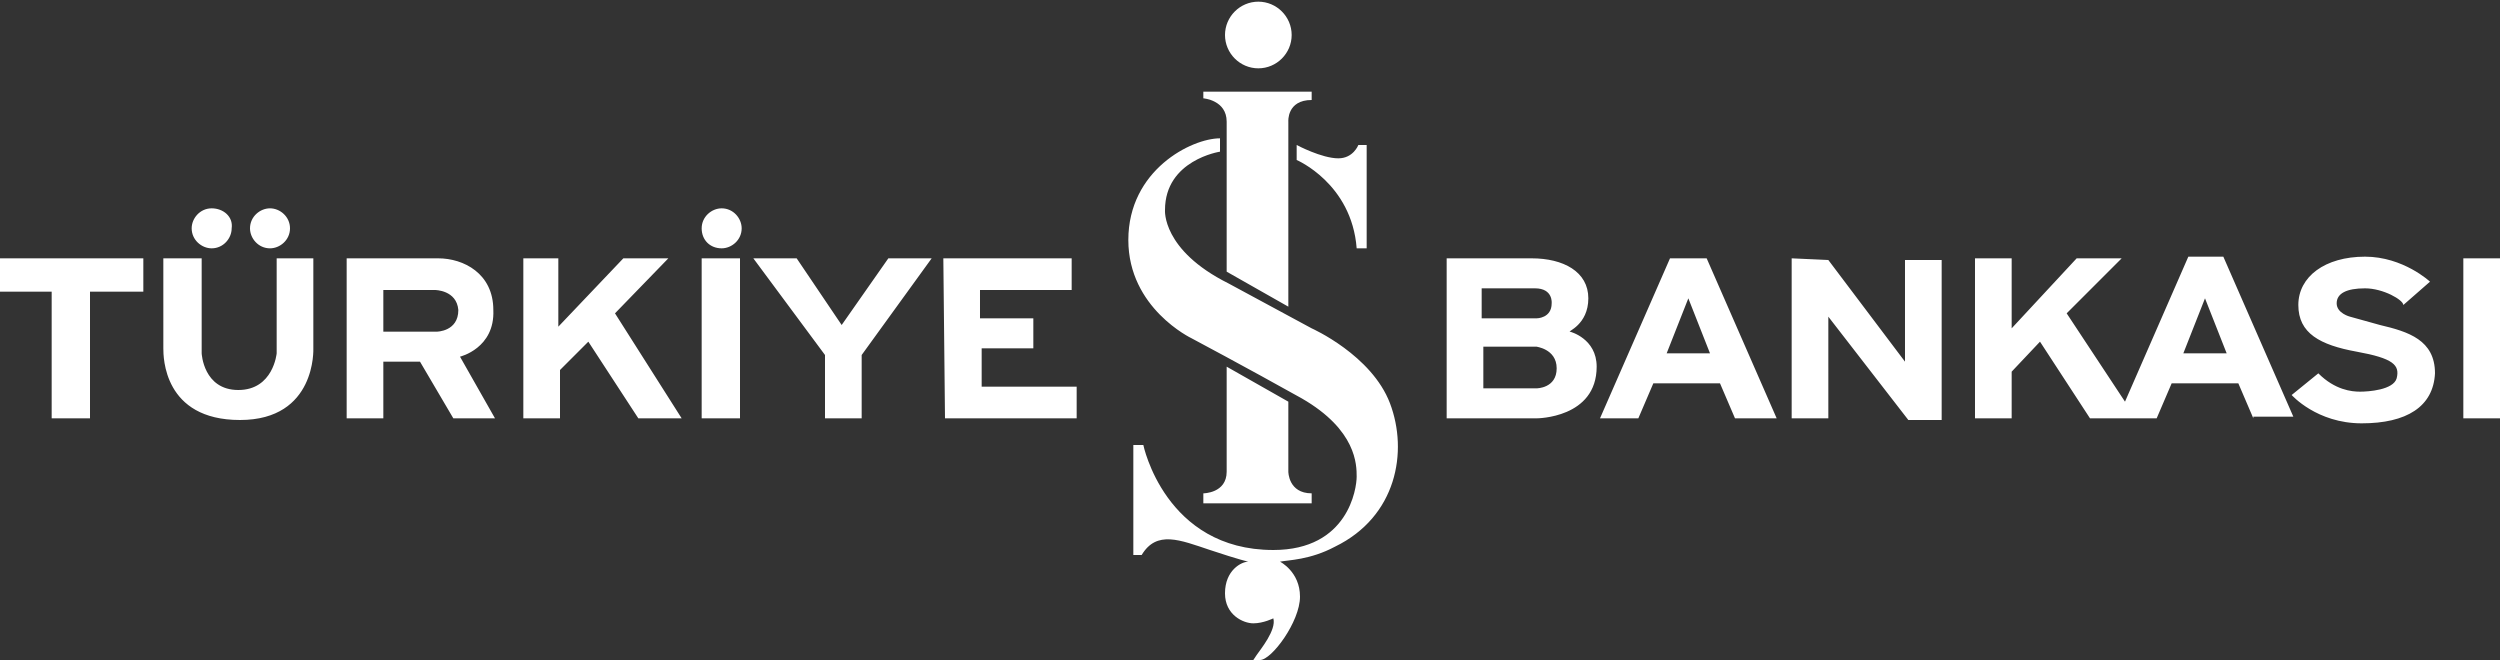 <svg version="1.1" id="isbankasilogo" xmlns="http://www.w3.org/2000/svg" xmlns:xlink="http://www.w3.org/1999/xlink" x="0px" y="0px" viewBox="0 0 150 39.6" style="enable-background:new 0 0 150 39.6;" xml:space="preserve">
	<rect x="0" y="0" width="150" height="39.6" fill="#333333" stroke="none"/>
	<path style="fill:#FFFFFF;" d="M9.9,15.5h2.2v5.7c0,0,0.1,2.2,2.2,2.2s2.3-2.2,2.3-2.2v-5.7h2.2v5.4c0,0,0.2,4.3-4.4,4.3
	c-4.6,0-4.6-3.8-4.6-4.3V15.5z M150,15.5v9.6h-2.2v-9.6L150,15.5z M144.2,18.3l1.6-1.4c0,0-1.6-1.5-3.9-1.5c-2.4,0-4,1.2-4,2.9
	c0,1.7,1.3,2.4,3.5,2.8c2.2,0.4,2.6,0.8,2.4,1.6c-0.2,0.7-1.7,0.8-2.2,0.8c-0.5,0-1.5-0.1-2.5-1.1l-1.6,1.3c0,0,1.5,1.7,4.2,1.7
	c2.7,0,4.3-1,4.4-3c0-2-1.6-2.5-3.3-2.9L141,19c0,0-0.8-0.2-0.8-0.8c0-0.6,0.6-0.9,1.7-0.9C143,17.3,144.2,18,144.2,18.3 M132.3,17.9l-1.3,3.3h2.6L132.3,17.9z M135.2,25.1l-0.9-2.1h-4l-0.9,2.1h-4l-3-4.6l-1.7,1.8v2.8h-2.2v-9.6v0h2.2v4.2l3.9-4.2h2.7
	l-3.3,3.3l3.5,5.3l3.8-8.7h2.1l4.2,9.6H135.2z M107.5,15.5v9.6h2.2V19l4.8,6.2h2v-9.6h-2.2v6.1l-4.6-6.1L107.5,15.5z M101.3,17.9
	l-1.3,3.3h2.6L101.3,17.9z M104.1,25.1l-0.9-2.1h-4l-0.9,2.1H96l4.2-9.6h2.2l4.2,9.6H104.1z M93.4,22.1c0,1.2-1.2,1.2-1.2,1.2h-3.2
	v-2.5h3.2C92.1,20.8,93.4,20.9,93.4,22.1 M93.1,18.2c0,0.9-0.9,0.9-0.9,0.9h-3.3l0-1.8h3.2C93.2,17.3,93.1,18.2,93.1,18.2 M95.3,17.9c0-1.6-1.5-2.4-3.4-2.4s-5.1,0-5.1,0v9.6h5.4c0,0,3.6,0,3.6-3.1c0-1.7-1.6-2.1-1.6-2.1C94,19.9,95.3,19.5,95.3,17.9 M75.5,4.1c-1.1,0-2-0.9-2-2c0-1.1,0.9-2,2-2s2,0.9,2,2C77.5,3.2,76.6,4.1,75.5,4.1 M56.6,15.5h7.7v1.9h-5.5v1.7H62v1.8h-3.1v2.3
	h5.7v1.9h-7.9L56.6,15.5z M49.5,21.3v3.8h2.2v-3.8l4.2-5.8h-2.6l-2.8,4l-2.7-4h-2.6L49.5,21.3z M73.6,22l3.7,2.1v4.2
	c0,0,0,1.3,1.4,1.3v0.6h-6.5v-0.6c0,0,1.4,0,1.4-1.3V22z M67.7,14.4c0,4.1,3.8,5.9,3.8,5.9s3.2,1.7,6.6,3.6c3.3,1.9,3.3,4,3.3,4.7
	c0,0.7-0.5,4.4-5,4.4c-6.5,0-7.8-6.3-7.8-6.3h-0.6v6.6h0.5c0.9-1.5,2.3-0.9,4.1-0.3c1.8,0.6,2.3,0.7,2.3,0.7c-0.4,0-1.4,0.5-1.4,1.9
	c0,1.3,1.1,1.8,1.7,1.8c0.6,0,1.2-0.3,1.2-0.3c0.2,0.7-0.8,1.9-1,2.2s-0.2,0.3-0.2,0.3h0.4c0.7,0,2.4-2.3,2.4-3.8s-1.2-2.1-1.2-2.1
	c0.5-0.1,1.8-0.1,3.3-0.9c3.7-1.8,4.4-5.7,3.3-8.6c-1.1-2.9-4.7-4.5-4.7-4.5l-5-2.7c-4-2-3.8-4.4-3.8-4.4c0-3,3.3-3.5,3.3-3.5V8.3
	C71.5,8.3,67.7,10.2,67.7,14.4 M77.8,8.7v0.9c0,0,3.3,1.4,3.6,5.3h0.6V8.7h-0.5c0,0-0.3,0.8-1.2,0.8C79.3,9.5,77.8,8.7,77.8,8.7 M78.7,5.5V6c-1.5,0-1.4,1.3-1.4,1.3v11.1l-3.7-2.1v-9c0-1.3-1.4-1.4-1.4-1.4V5.5H78.7z M44.5,13.7c0,0.7-0.6,1.2-1.2,1.2 c-0.7,0-1.2-0.5-1.2-1.2c0-0.7,0.6-1.2,1.2-1.2C44,12.5,44.5,13.1,44.5,13.7 M42.1,25.1h2.3v-9.6h-2.3V25.1z M31.4,15.5v9.6h2.2
	v-2.9l1.7-1.7l3,4.6h2.6l-4-6.3l3.2-3.3h-2.7l-3.9,4.1v-4.1H31.4z M26.1,17.4H23v2.5h3.2c0,0,1.3,0,1.3-1.3
	C27.4,17.4,26.1,17.4,26.1,17.4 M27.6,21.4l2.1,3.7h-2.5l-2-3.4H23v3.4h-2.2v-9.6c0,0,4.1,0,5.5,0c1.5,0,3.3,0.9,3.3,3.1
	C29.7,20.9,27.6,21.4,27.6,21.4 M17.4,13.7c0,0.7-0.6,1.2-1.2,1.2c-0.7,0-1.2-0.6-1.2-1.2c0-0.7,0.6-1.2,1.2-1.2
	C16.8,12.5,17.4,13,17.4,13.7 M12.7,12.5c-0.7,0-1.2,0.6-1.2,1.2c0,0.7,0.6,1.2,1.2,1.2c0.7,0,1.2-0.6,1.2-1.2
	C14,13,13.4,12.5,12.7,12.5 M0,15.5v2h3.1v7.6h2.3v-7.6h3.2v-2H0z" />
</svg>